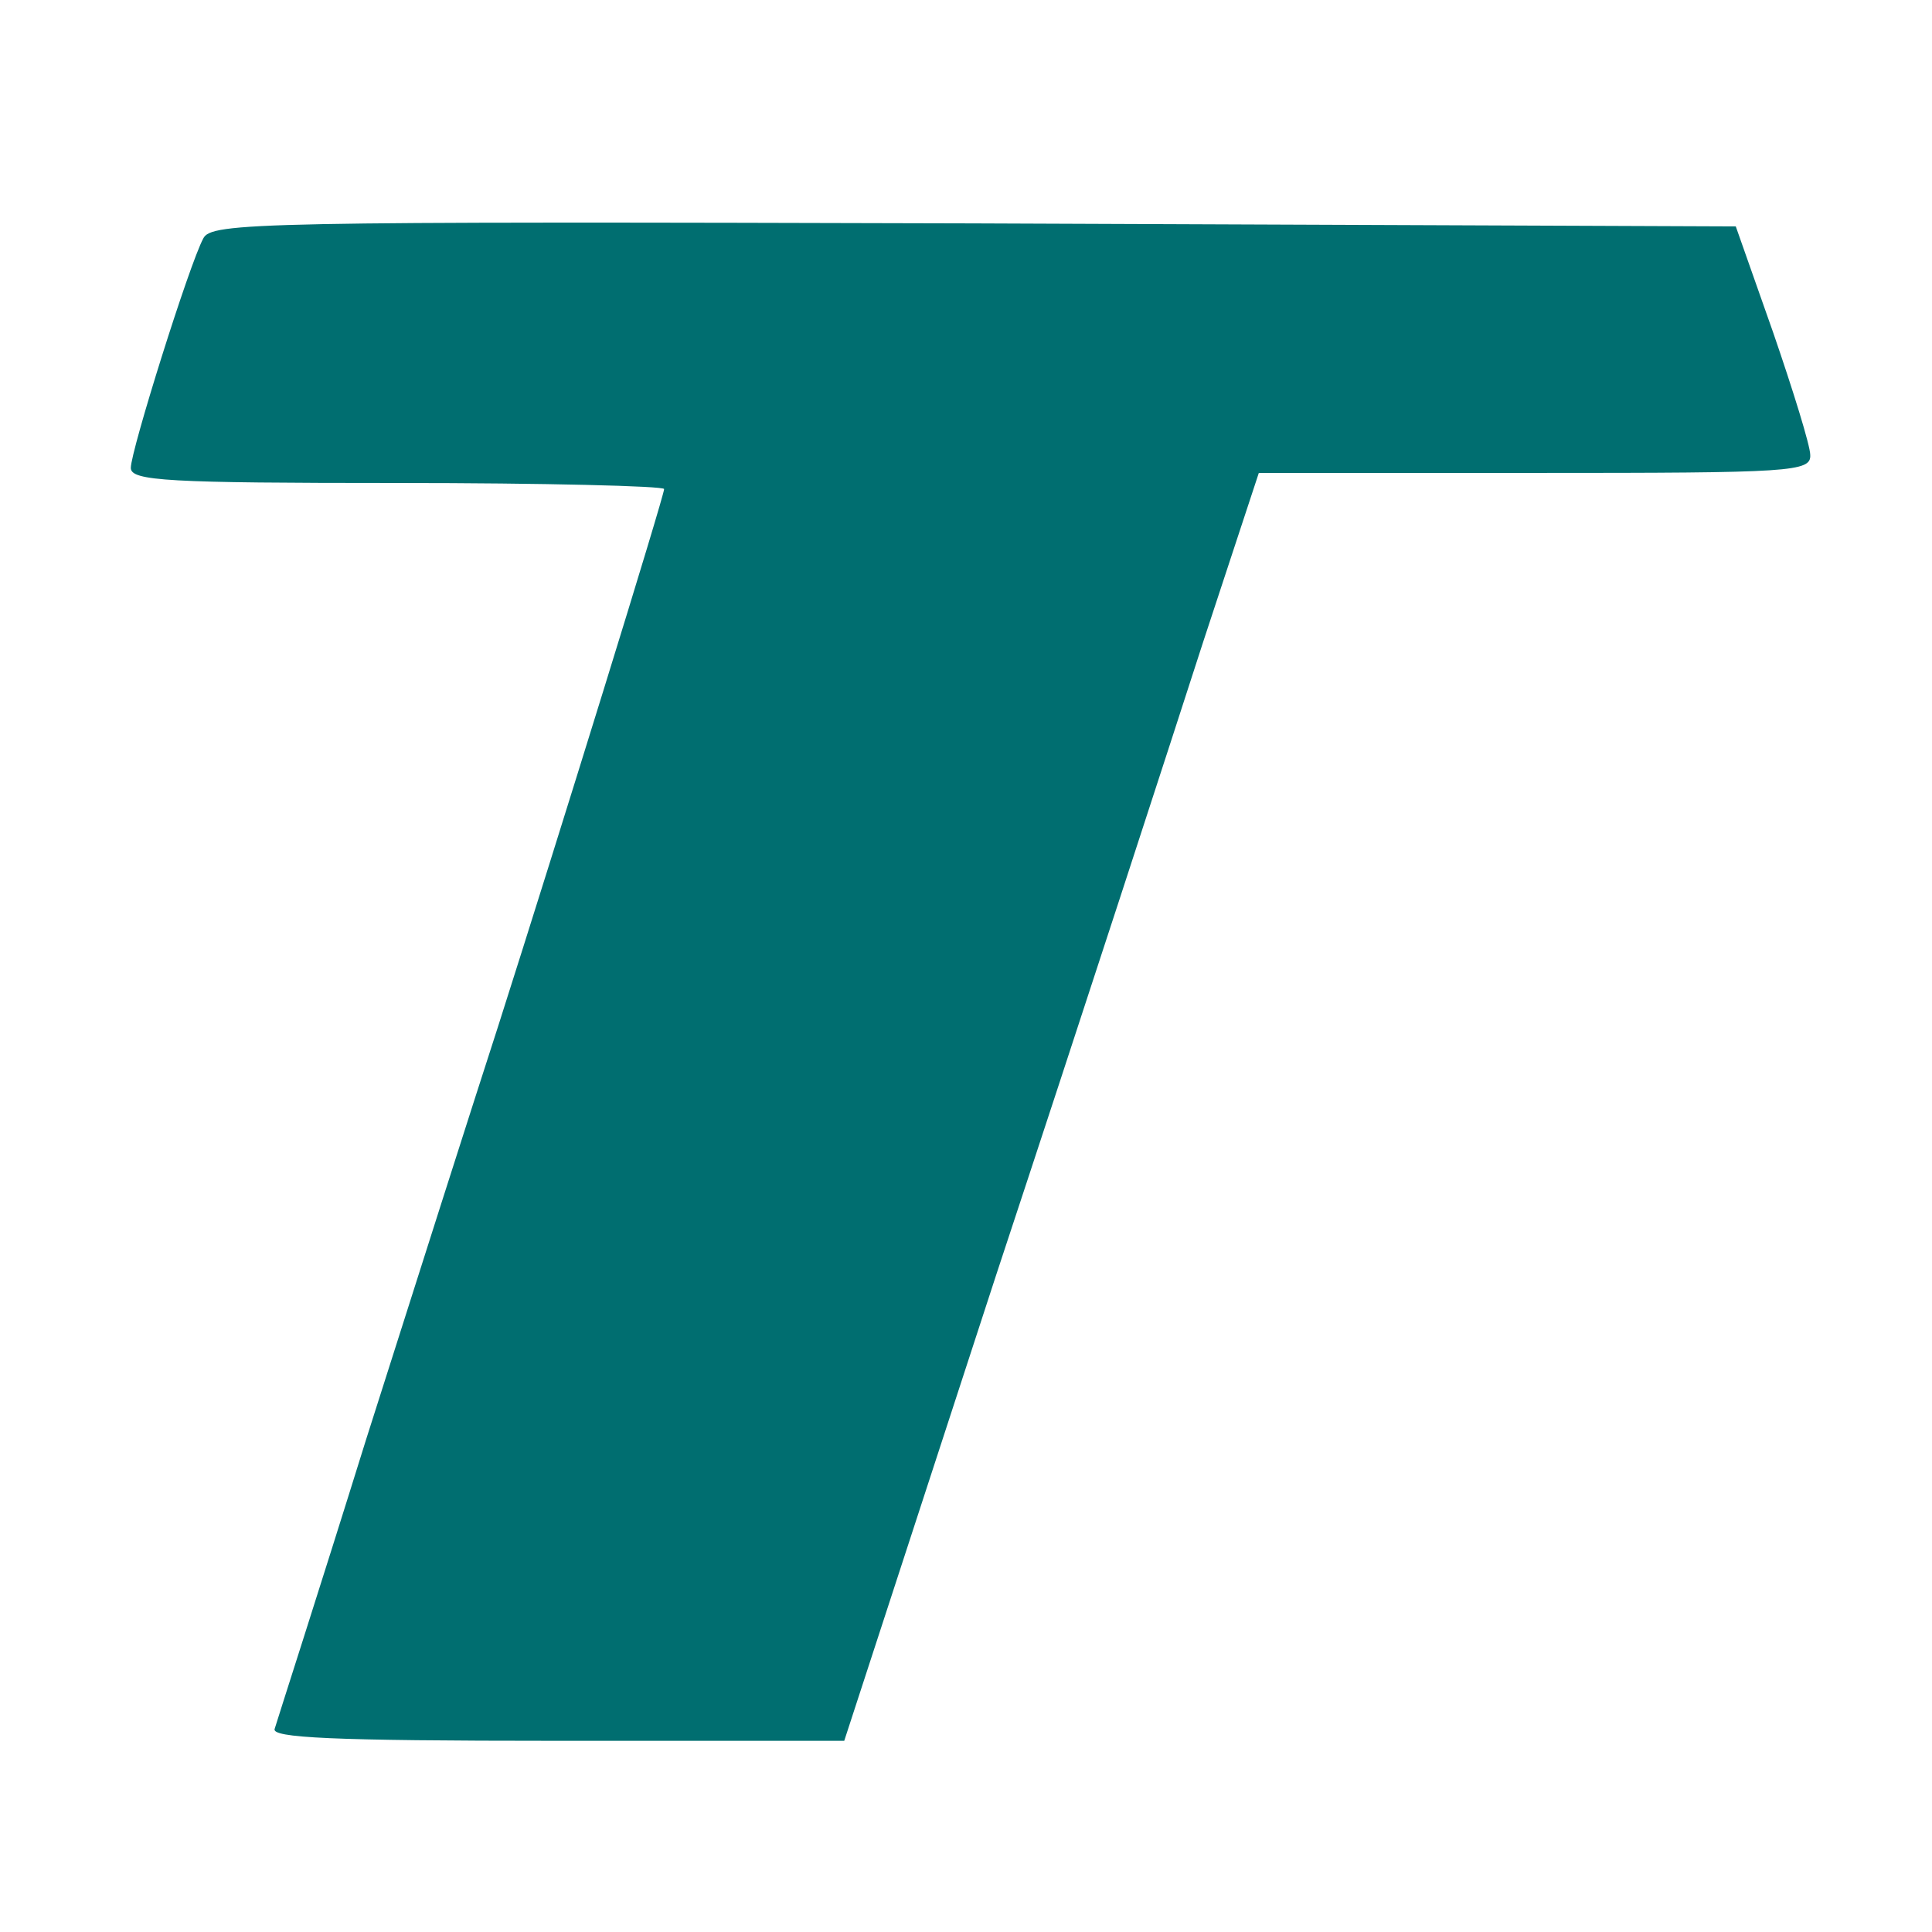 <?xml version="1.0" standalone="no"?>
<!DOCTYPE svg PUBLIC "-//W3C//DTD SVG 20010904//EN"
 "http://www.w3.org/TR/2001/REC-SVG-20010904/DTD/svg10.dtd">
<svg version="1.0" xmlns="http://www.w3.org/2000/svg"
 width="192pt" height="192pt" viewBox="0 0 192 192"
 preserveAspectRatio="xMidYMid meet">

<g transform="translate(0,192) scale(0.1,-0.1)"
fill="#006e70" stroke="none">
<path d="M202 1683 c-14 -26 -72 -211 -72 -228 0 -13 37 -15 265 -15 146 0
265 -3 265 -6 0 -7 -105 -346 -165 -534 -24 -74 -83 -259 -131 -410 -47 -151
-89 -281 -91 -288 -4 -9 56 -12 280 -12 l286 0 151 463 c84 254 176 537 206
630 l55 167 275 0 c255 0 274 1 273 18 0 9 -17 64 -37 122 l-37 105 -757 3
c-714 2 -758 1 -766 -15z"/>
</g>
</svg>
